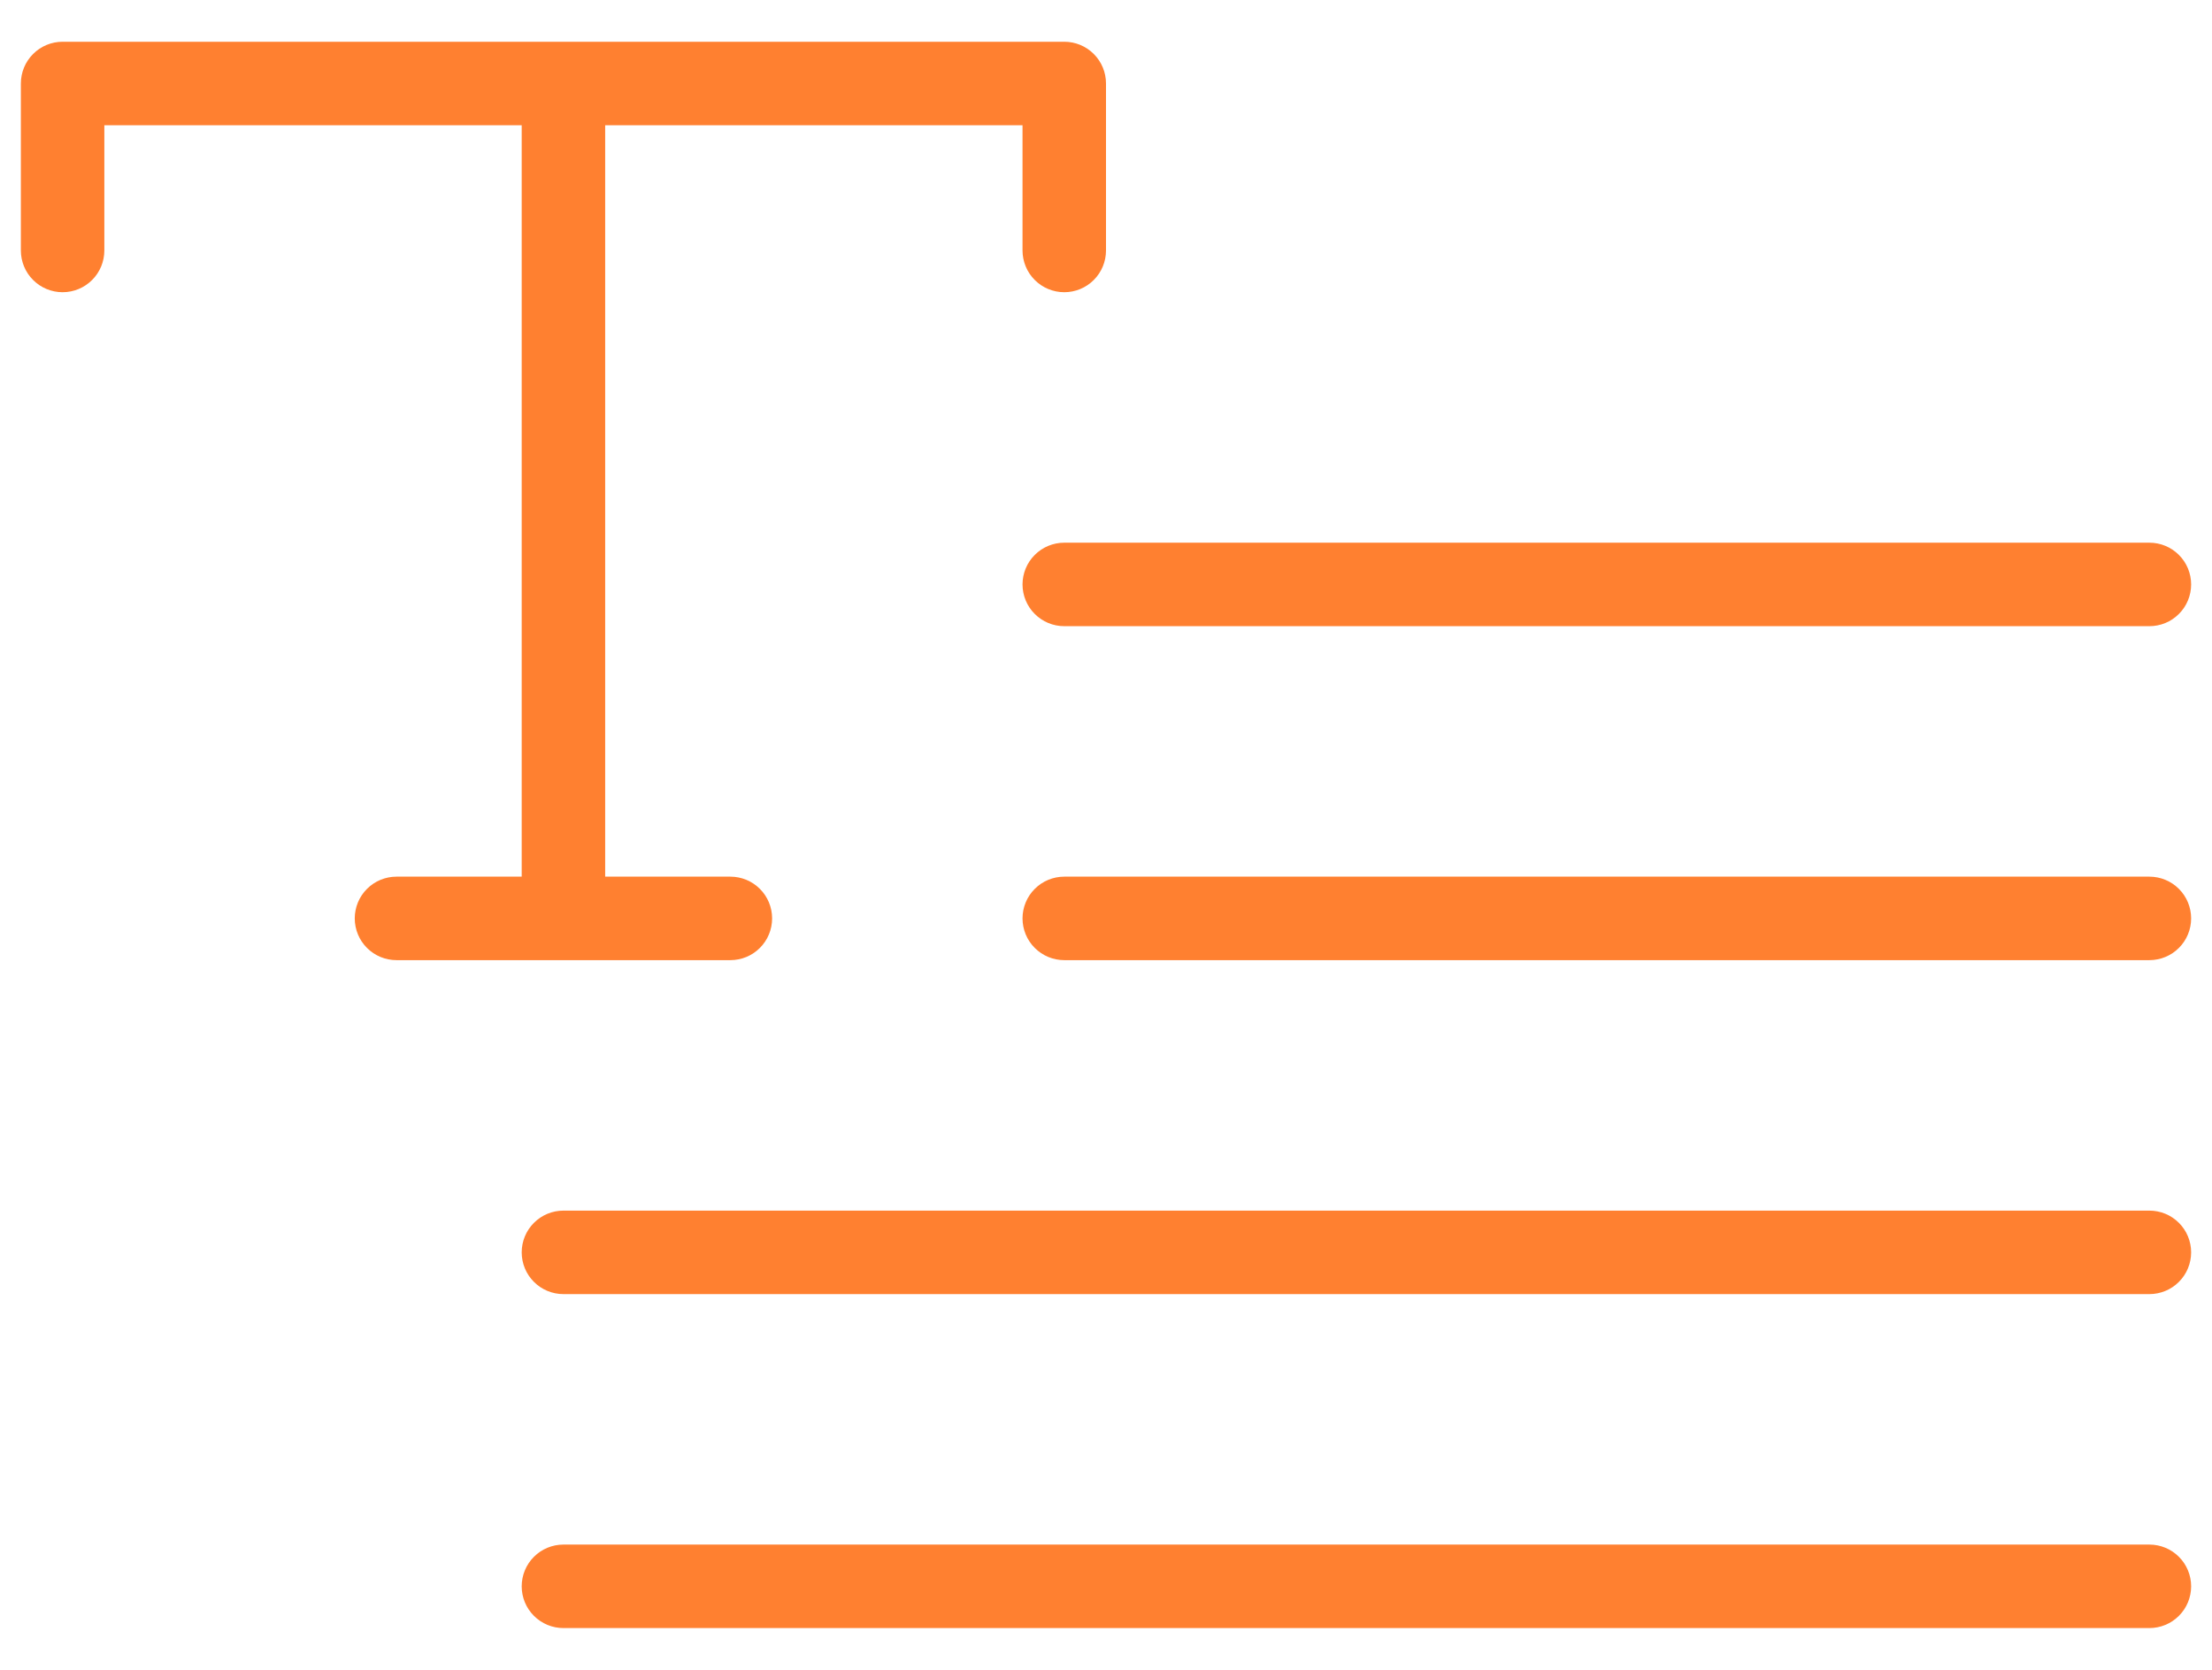 <?xml version="1.0" encoding="UTF-8"?>
<svg xmlns="http://www.w3.org/2000/svg" width="53" height="40" viewBox="0 0 53 40" fill="none">
  <g clip-path="url(#clip0_7136_3131)">
    <path d="M25.5 13H51.5C51.765 13 52.02 13.105 52.207 13.293C52.395 13.48 52.5 13.735 52.5 14C52.5 14.265 52.395 14.52 52.207 14.707C52.02 14.895 51.765 15 51.5 15H25.5C25.235 15 24.98 14.895 24.793 14.707C24.605 14.52 24.5 14.265 24.5 14C24.5 13.735 24.605 13.48 24.793 13.293C24.98 13.105 25.235 13 25.5 13ZM51.5 21H25.5C25.235 21 24.98 21.105 24.793 21.293C24.605 21.48 24.5 21.735 24.5 22C24.5 22.265 24.605 22.52 24.793 22.707C24.98 22.895 25.235 23 25.5 23H51.5C51.765 23 52.02 22.895 52.207 22.707C52.395 22.52 52.5 22.265 52.5 22C52.5 21.735 52.395 21.48 52.207 21.293C52.02 21.105 51.765 21 51.5 21ZM51.5 29H13.5C13.235 29 12.98 29.105 12.793 29.293C12.605 29.48 12.5 29.735 12.5 30C12.5 30.265 12.605 30.52 12.793 30.707C12.98 30.895 13.235 31 13.5 31H51.5C51.765 31 52.02 30.895 52.207 30.707C52.395 30.52 52.5 30.265 52.5 30C52.5 29.735 52.395 29.48 52.207 29.293C52.02 29.105 51.765 29 51.5 29ZM51.5 37H13.5C13.235 37 12.98 37.105 12.793 37.293C12.605 37.48 12.5 37.735 12.5 38C12.5 38.265 12.605 38.52 12.793 38.707C12.98 38.895 13.235 39 13.5 39H51.5C51.765 39 52.02 38.895 52.207 38.707C52.395 38.52 52.5 38.265 52.5 38C52.5 37.735 52.395 37.48 52.207 37.293C52.02 37.105 51.765 37 51.5 37ZM17.5 23C17.765 23 18.02 22.895 18.207 22.707C18.395 22.52 18.5 22.265 18.5 22C18.5 21.735 18.395 21.48 18.207 21.293C18.02 21.105 17.765 21 17.5 21H14.5V3H24.5V6C24.5 6.265 24.605 6.52 24.793 6.707C24.98 6.895 25.235 7 25.5 7C25.765 7 26.02 6.895 26.207 6.707C26.395 6.52 26.5 6.265 26.5 6V2C26.5 1.735 26.395 1.48 26.207 1.293C26.02 1.105 25.765 1 25.5 1H1.5C1.235 1 0.98 1.105 0.793 1.293C0.605 1.48 0.5 1.735 0.5 2V6C0.5 6.265 0.605 6.52 0.793 6.707C0.98 6.895 1.235 7 1.5 7C1.765 7 2.02 6.895 2.207 6.707C2.395 6.52 2.5 6.265 2.5 6V3H12.5V21H9.5C9.235 21 8.98 21.105 8.793 21.293C8.605 21.48 8.5 21.735 8.5 22C8.5 22.265 8.605 22.52 8.793 22.707C8.98 22.895 9.235 23 9.5 23H17.5Z" fill="#FF8030"></path>
  </g>
  <defs>
    <clipPath id="clip0_7136_3131">
      <rect width="52" height="39" fill="white" transform="translate(0.5 0.5)"></rect>
    </clipPath>
  </defs>
</svg>
